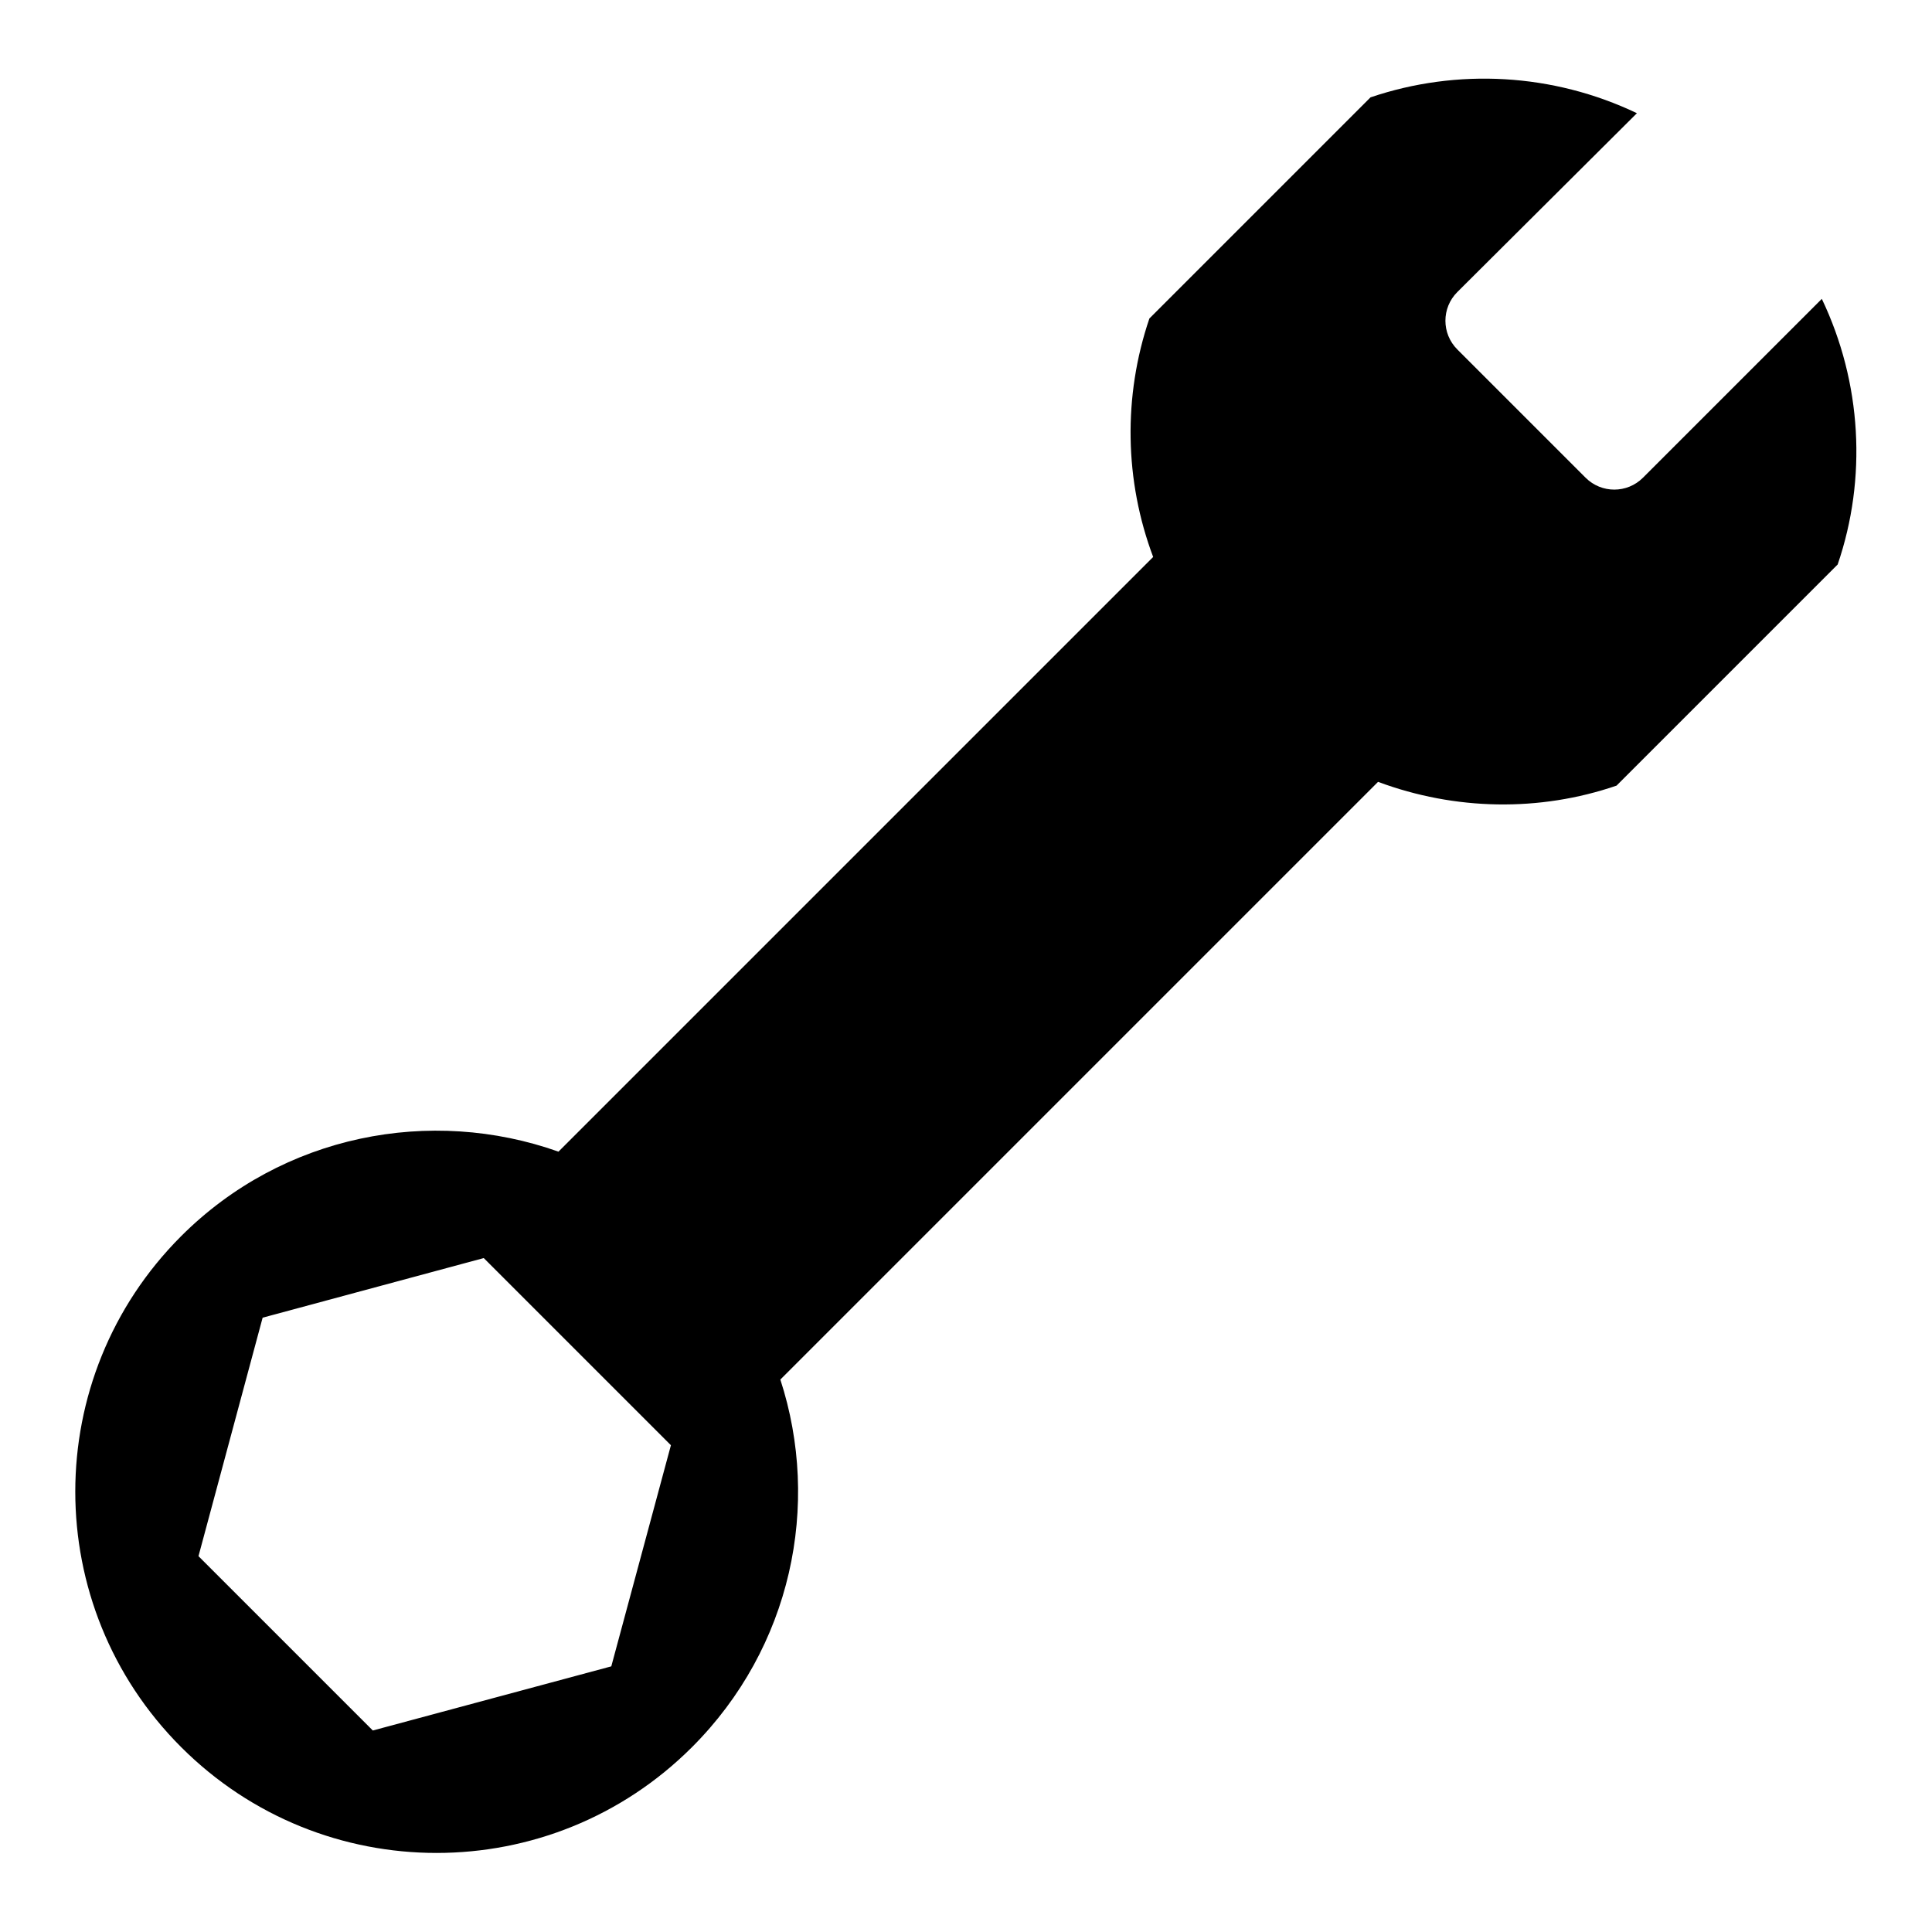 <?xml version="1.0" encoding="utf-8"?>
<!-- Svg Vector Icons : http://www.onlinewebfonts.com/icon -->
<!DOCTYPE svg PUBLIC "-//W3C//DTD SVG 1.1//EN" "http://www.w3.org/Graphics/SVG/1.1/DTD/svg11.dtd">
<svg version="1.1" xmlns="http://www.w3.org/2000/svg" xmlns:xlink="http://www.w3.org/1999/xlink" x="0px" y="0px" viewBox="0 0 256 256" enable-background="new 0 0 256 256" xml:space="preserve">
<g> <path fill="#000000" d="M241.4,39.6l-23.7,23.7c-2.1,2.1-5.5,2.1-7.6,0c0,0,0,0,0,0l-8.1-8.1l-8.9-8.9c-2.1-2.1-2.1-5.5,0-7.6 L216.9,15c-11.1-5.3-23.8-6-35.3-2.1l-29.3,29.3c-3.5,10.3-3.3,21.5,0.5,31.6L74,152.6c-16.9-6-36.5-2.3-50,11.2 c-18.7,18.7-18.7,49,0,67.7c18.7,18.7,49,18.7,67.7,0c13.2-13.2,17.1-32.1,11.7-48.7l79.2-79.2c10.2,3.8,21.4,4,31.6,0.5l29.3-29.3 C247.4,63.4,246.7,50.7,241.4,39.6z M49.4,229.3l-23.1-23.1l8.5-31.6l29.3-7.9l24.8,24.8L81,220.8L49.4,229.3z"/></g>
</svg>